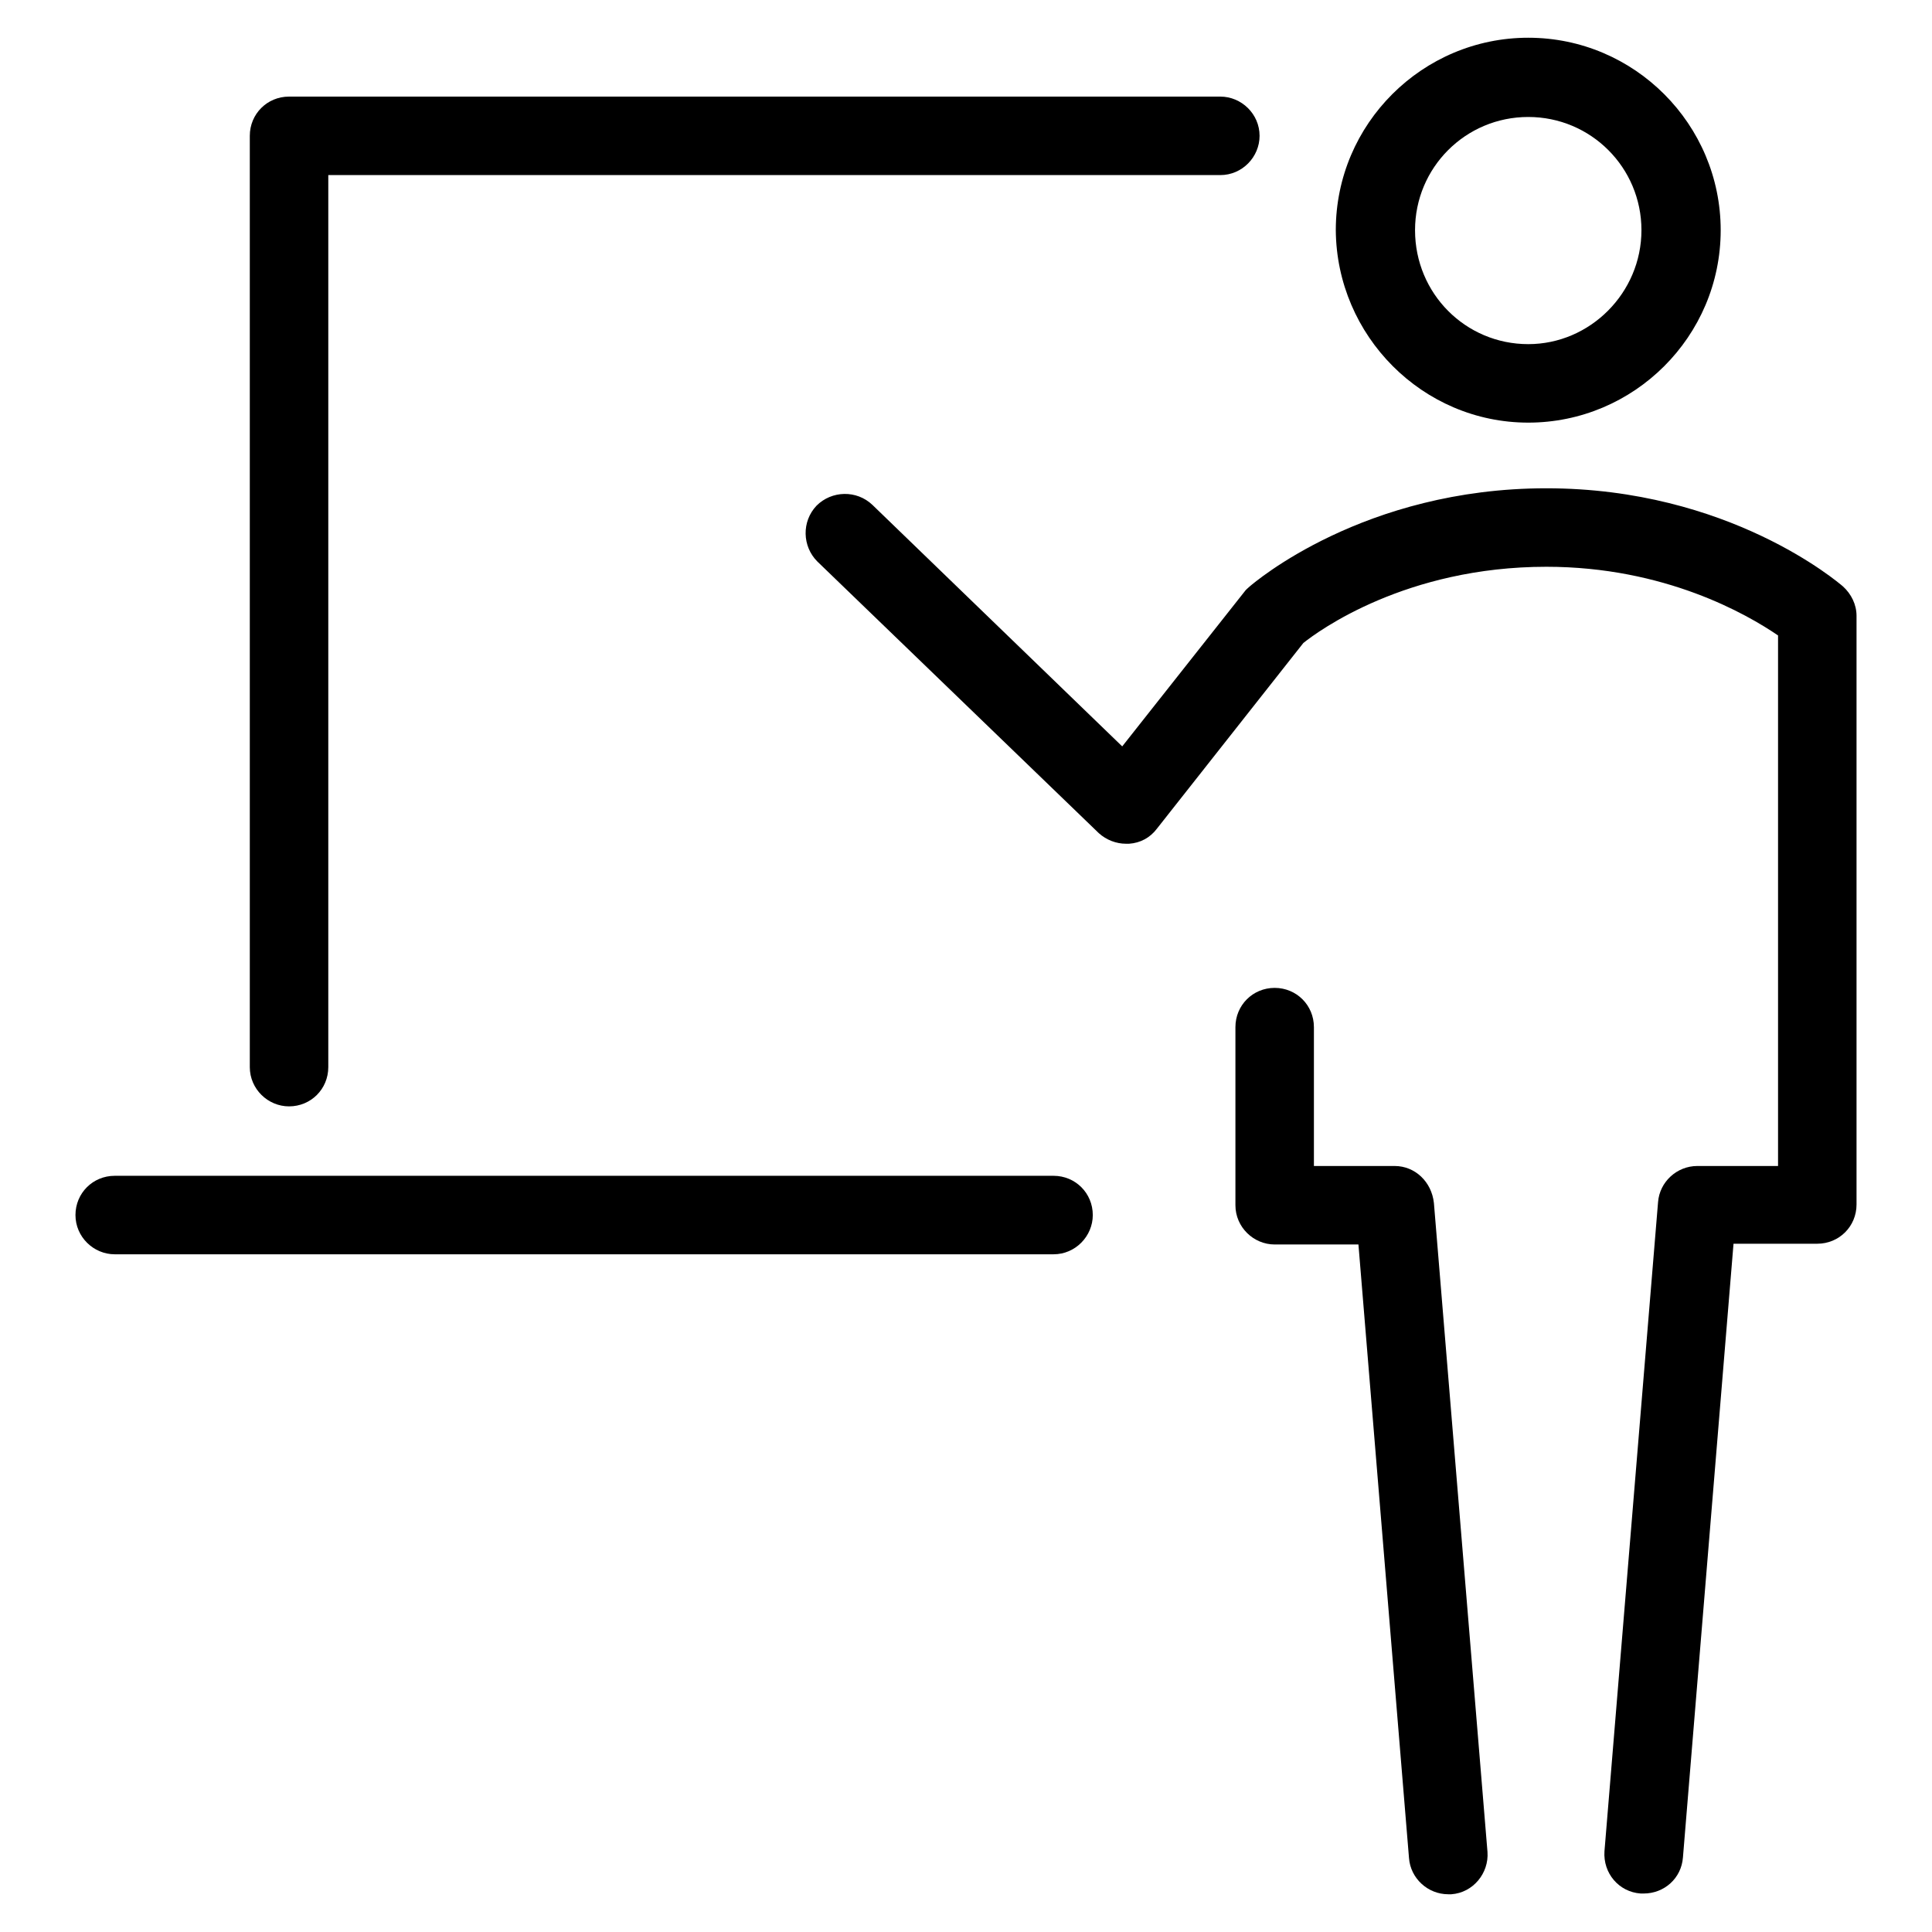 <?xml version="1.0" encoding="utf-8"?>
<!-- Svg Vector Icons : http://www.onlinewebfonts.com/icon -->
<!DOCTYPE svg PUBLIC "-//W3C//DTD SVG 1.1//EN" "http://www.w3.org/Graphics/SVG/1.1/DTD/svg11.dtd">
<svg version="1.1" xmlns="http://www.w3.org/2000/svg" xmlns:xlink="http://www.w3.org/1999/xlink" x="0px" y="0px" viewBox="0 0 256 256" enable-background="new 0 0 256 256" xml:space="preserve">
<g> <path fill="#000000" d="M38.3,146.6c2.9,0,5.2-2.3,5.2-5.2V23.2h118.2c2.9,0,5.2-2.4,5.2-5.2c0-2.9-2.4-5.2-5.2-5.2H38.3 c-2.9,0-5.2,2.3-5.2,5.2v123.4C33.1,144.3,35.5,146.6,38.3,146.6z M184.8,154.5h-10.7v-18.4c0-2.9-2.3-5.2-5.2-5.2 s-5.2,2.3-5.2,5.2v23.6c0,2.9,2.4,5.2,5.2,5.2H180l6.7,81.3c0.2,2.7,2.5,4.8,5.2,4.8c0.1,0,0.3,0,0.4,0c2.9-0.2,5-2.8,4.8-5.6 l-7.1-86C189.7,156.6,187.5,154.5,184.8,154.5z"/> <path fill="#000000" d="M244.2,77.7c-0.6-0.5-15.1-13-39.3-13c-24.2,0-38.7,12.5-39.3,13c-0.2,0.2-0.5,0.4-0.7,0.7l-16.2,20.5 l-33.1-32c-2.1-2-5.4-1.9-7.4,0.1c-2,2.1-1.9,5.4,0.1,7.4l37.3,36c1,0.9,2.3,1.4,3.6,1.4c0.1,0,0.2,0,0.4,0c1.5-0.1,2.8-0.8,3.7-2 l19.4-24.6c2-1.6,13.6-10.1,32.2-10.1c15.7,0,26.6,6.3,30.7,9.1v70.3h-10.7c-2.7,0-5,2.1-5.2,4.8l-7.1,86c-0.2,2.9,1.9,5.4,4.8,5.6 c0.1,0,0.3,0,0.4,0c2.7,0,5-2,5.2-4.8l6.7-81.3h11.1c2.9,0,5.2-2.3,5.2-5.2V81.6C246,80.1,245.3,78.7,244.2,77.7z M202.5,56 c14,0,25.5-11.4,25.5-25.5c0-14-11.4-25.5-25.5-25.5c-14,0-25.5,11.4-25.5,25.5C177.1,44.5,188.5,56,202.5,56z M202.5,15.5 c8.3,0,15,6.7,15,15c0,8.3-6.8,15.1-15,15.1c-8.3,0-15-6.7-15-15.1C187.5,22.2,194.2,15.5,202.5,15.5z M139.6,155.8H15.2 c-2.9,0-5.2,2.3-5.2,5.2s2.4,5.2,5.2,5.2h124.4c2.9,0,5.2-2.4,5.2-5.2C144.8,158.1,142.5,155.8,139.6,155.8z"/></g>
</svg>